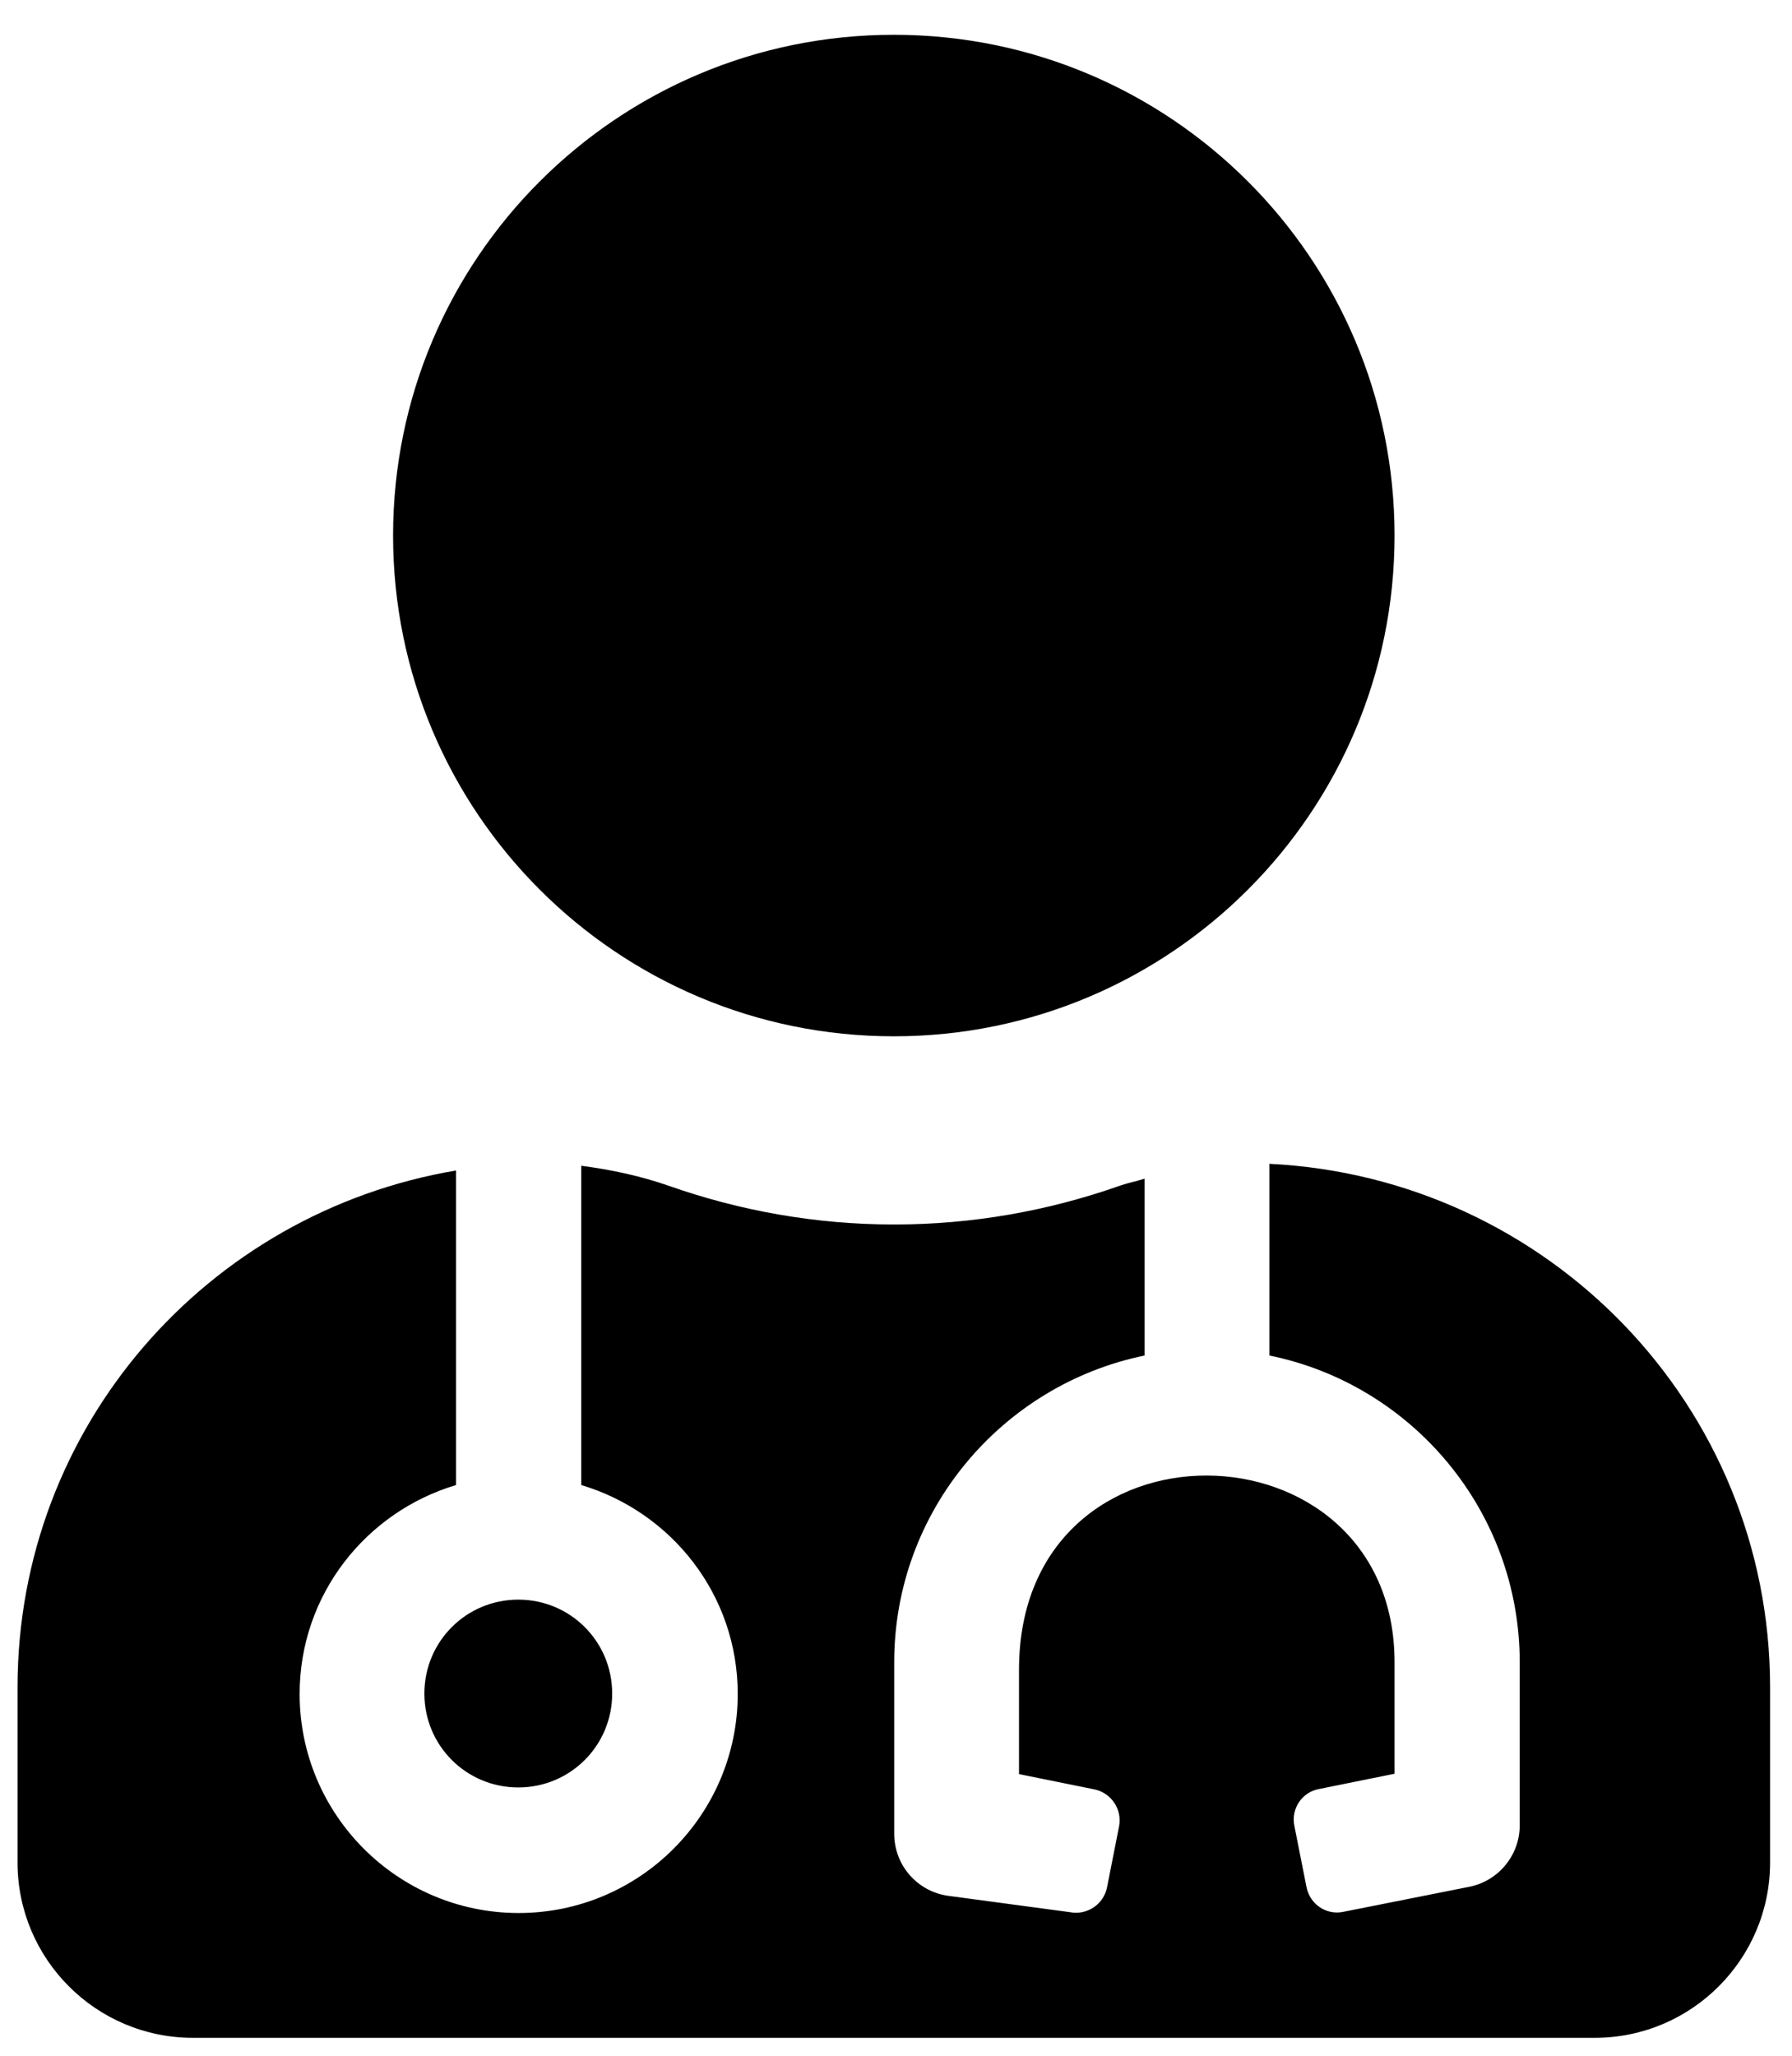 <svg xmlns="http://www.w3.org/2000/svg" width="34" height="39" viewBox="0 0 34 39" fill="none"><g clip-path="url(#clip0_502_1854)"><path d="M16.959 19.66C22.206 19.66 26.459 15.407 26.459 10.16C26.459 4.913 22.206 0.66 16.959 0.66C11.711 0.66 7.458 4.913 7.458 10.16C7.458 15.407 11.711 19.66 16.959 19.66ZM8.052 32.129C8.052 33.116 8.846 33.91 9.834 33.91C10.821 33.91 11.615 33.116 11.615 32.129C11.615 31.141 10.821 30.347 9.834 30.347C8.846 30.347 8.052 31.141 8.052 32.129ZM24.084 22.079V25.716C26.793 26.265 28.834 28.67 28.834 31.535V34.63C28.834 35.194 28.433 35.684 27.876 35.795L25.486 36.27C25.167 36.337 24.855 36.129 24.789 35.802L24.558 34.637C24.492 34.318 24.7 33.999 25.026 33.94L26.459 33.65V31.535C26.459 26.874 19.334 26.703 19.334 31.676V33.657L20.766 33.947C21.085 34.014 21.293 34.325 21.233 34.645L21.003 35.81C20.937 36.129 20.625 36.337 20.306 36.277L17.99 35.966C17.404 35.884 16.966 35.387 16.966 34.786V31.535C16.966 28.67 19.007 26.273 21.716 25.716V22.361C21.553 22.413 21.389 22.443 21.226 22.502C19.89 22.97 18.458 23.23 16.966 23.23C15.474 23.23 14.042 22.97 12.706 22.502C12.156 22.309 11.6 22.191 11.028 22.116V28.173C12.743 28.685 13.997 30.258 13.997 32.136C13.997 34.429 12.134 36.292 9.841 36.292C7.548 36.292 5.685 34.429 5.685 32.136C5.685 30.258 6.939 28.685 8.653 28.173V22.206C3.933 23 0.333 27.067 0.333 32.01V35.335C0.333 37.168 1.825 38.66 3.659 38.66H30.259C32.092 38.66 33.584 37.168 33.584 35.335V32.01C33.584 26.666 29.368 22.339 24.084 22.079Z" fill="black"></path></g><defs><clipPath id="clip0_502_1854"><rect width="33.25" height="38" fill="white" transform="translate(0.333 0.66)"></rect></clipPath></defs></svg>